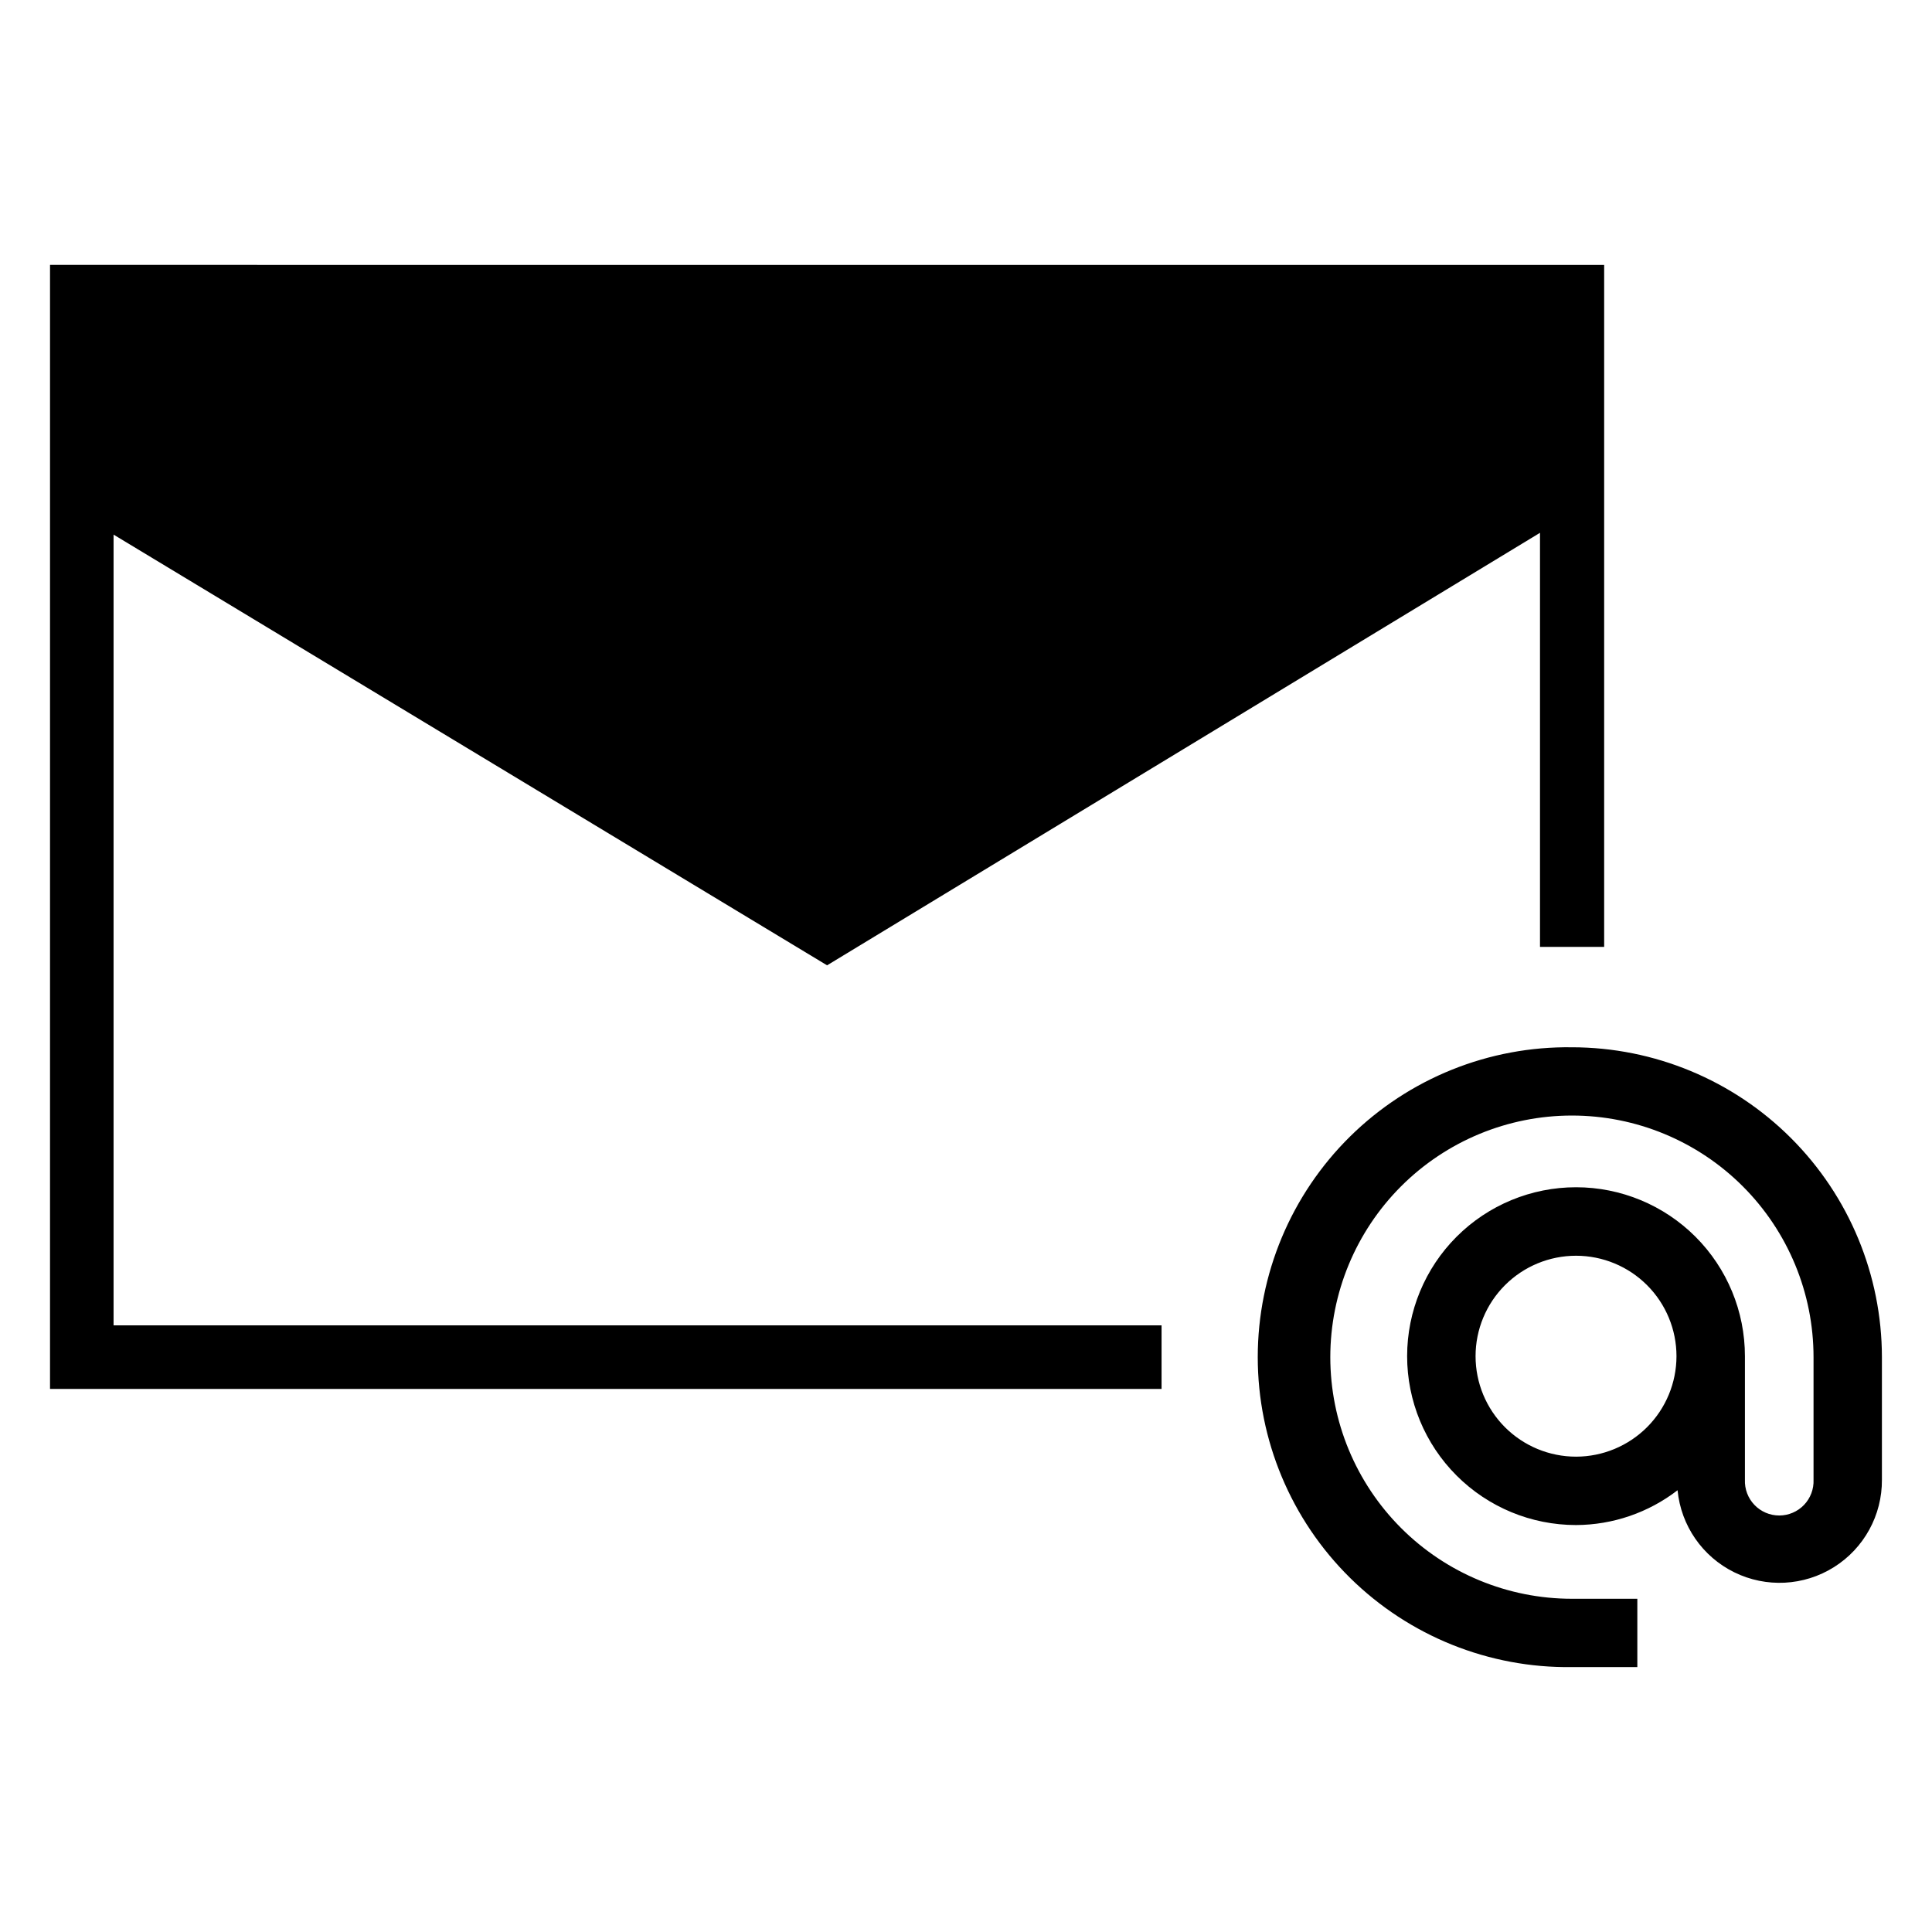 <?xml version="1.0" encoding="UTF-8"?>
<!-- Uploaded to: SVG Repo, www.svgrepo.com, Generator: SVG Repo Mixer Tools -->
<svg fill="#000000" width="800px" height="800px" version="1.1" viewBox="144 144 512 512" xmlns="http://www.w3.org/2000/svg">
 <g>
  <path d="m560.59 421.54c-21.977-0.305-43.16 8.215-58.812 23.648-15.648 15.438-24.461 36.5-24.461 58.48 0 21.98 8.812 43.047 24.461 58.48 15.652 15.438 36.836 23.953 58.812 23.648h17.32v-18.105h-17.32c-16.98 0.004-33.273-6.738-45.285-18.746-12.008-12.008-18.758-28.297-18.762-45.277 0-16.984 6.746-33.273 18.758-45.285 12.008-12.008 28.297-18.754 45.281-18.754 16.984 0.004 33.27 6.75 45.277 18.762 12.008 12.012 18.75 28.301 18.746 45.285v32.465c0.105 2.477-0.809 4.891-2.523 6.68-1.715 1.789-4.09 2.801-6.566 2.801-2.481 0-4.852-1.012-6.566-2.801-1.719-1.789-2.629-4.203-2.527-6.68v-32.715c0.008-11.875-4.699-23.262-13.09-31.664-8.391-8.398-19.777-13.121-31.648-13.129-11.875-0.004-23.262 4.707-31.66 13.098-8.398 8.395-13.117 19.781-13.121 31.652-0.004 11.875 4.711 23.262 13.105 31.656 8.395 8.398 19.781 13.113 31.656 13.113 9.738-0.035 19.191-3.277 26.906-9.223 0.902 9.363 6.59 17.594 15.031 21.746 8.441 4.156 18.434 3.641 26.406-1.359 7.969-4.996 12.785-13.766 12.719-23.176v-32.465c-0.02-21.777-8.68-42.656-24.078-58.055-15.398-15.398-36.277-24.059-58.059-24.082zm1.07 108.49h0.004c-7.062 0-13.836-2.805-18.828-7.797-4.992-4.996-7.797-11.77-7.797-18.832 0-7.059 2.809-13.832 7.805-18.824 4.992-4.992 11.766-7.793 18.828-7.793 7.062 0.004 13.836 2.812 18.824 7.809 4.992 4.996 7.793 11.77 7.789 18.832-0.012 7.051-2.82 13.812-7.805 18.801-4.988 4.984-11.75 7.793-18.801 7.805z"/>
  <path d="m569.12 214.2v180.74h-17.004v-109.74l-188.93 114.62-189.09-114.14v209.55h277.73v16.848h-294.57v-297.88z"/>
 </g>
</svg>